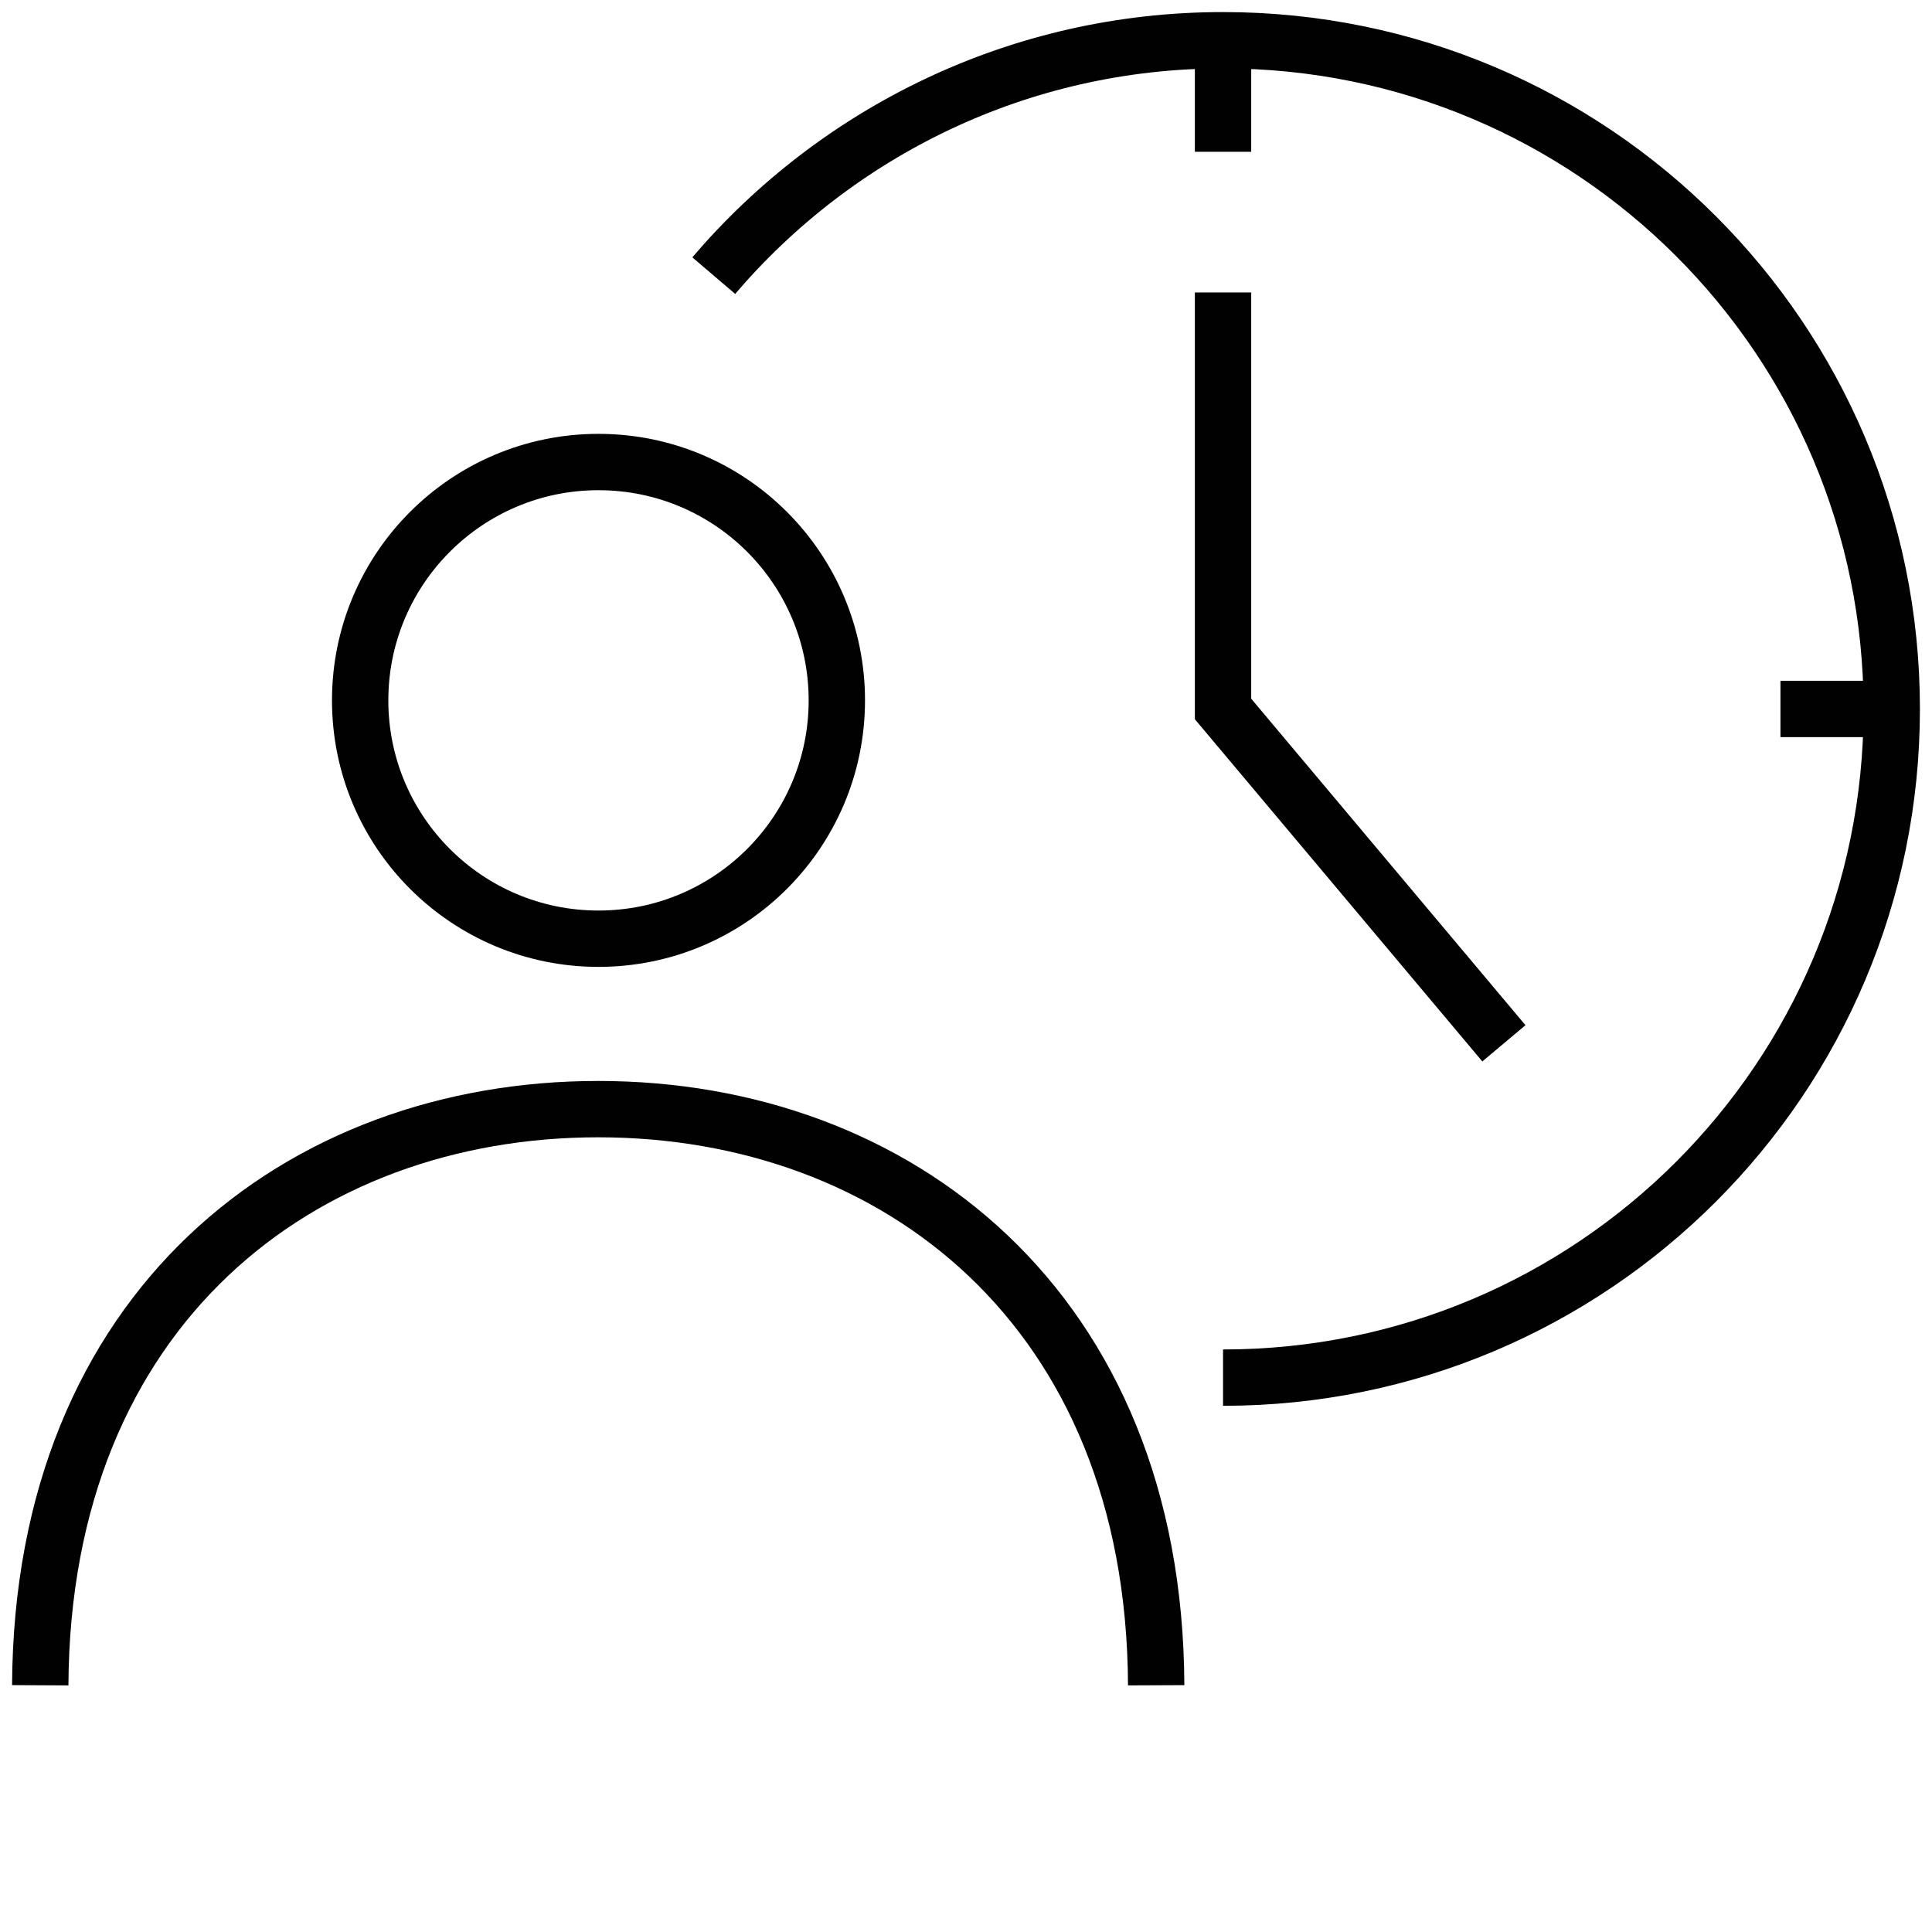 <svg width="48" height="48" viewBox="0 0 48 48" fill="none" xmlns="http://www.w3.org/2000/svg">
<path d="M14.869 23.322C18.14 23.322 20.791 20.671 20.791 17.401C20.791 14.13 18.14 11.479 14.869 11.479C11.599 11.479 8.948 14.13 8.948 17.401C8.948 20.671 11.599 23.322 14.869 23.322Z" stroke="#010101" stroke-width="1.4" stroke-miterlimit="10"/>
<path d="M28.725 41.87C28.685 32.493 22.252 27.556 14.863 27.556C7.473 27.556 1.047 32.493 1 41.87" stroke="#010101" stroke-width="1.4" stroke-miterlimit="10"/>
<path d="M30.386 1V3.771" stroke="#010101" stroke-width="1.4" stroke-miterlimit="10"/>
<path d="M47 17.614H44.235" stroke="#010101" stroke-width="1.4" stroke-miterlimit="10"/>
<path d="M30.386 7.267V17.614L37.364 25.921" stroke="#010101" stroke-width="1.4" stroke-miterlimit="10"/>
<path d="M17.733 6.848C20.784 3.273 25.323 1 30.386 1C39.564 1 47 8.436 47 17.614C47 26.791 39.564 34.227 30.386 34.227" stroke="#010101" stroke-width="1.4" stroke-miterlimit="10"/>
</svg>
